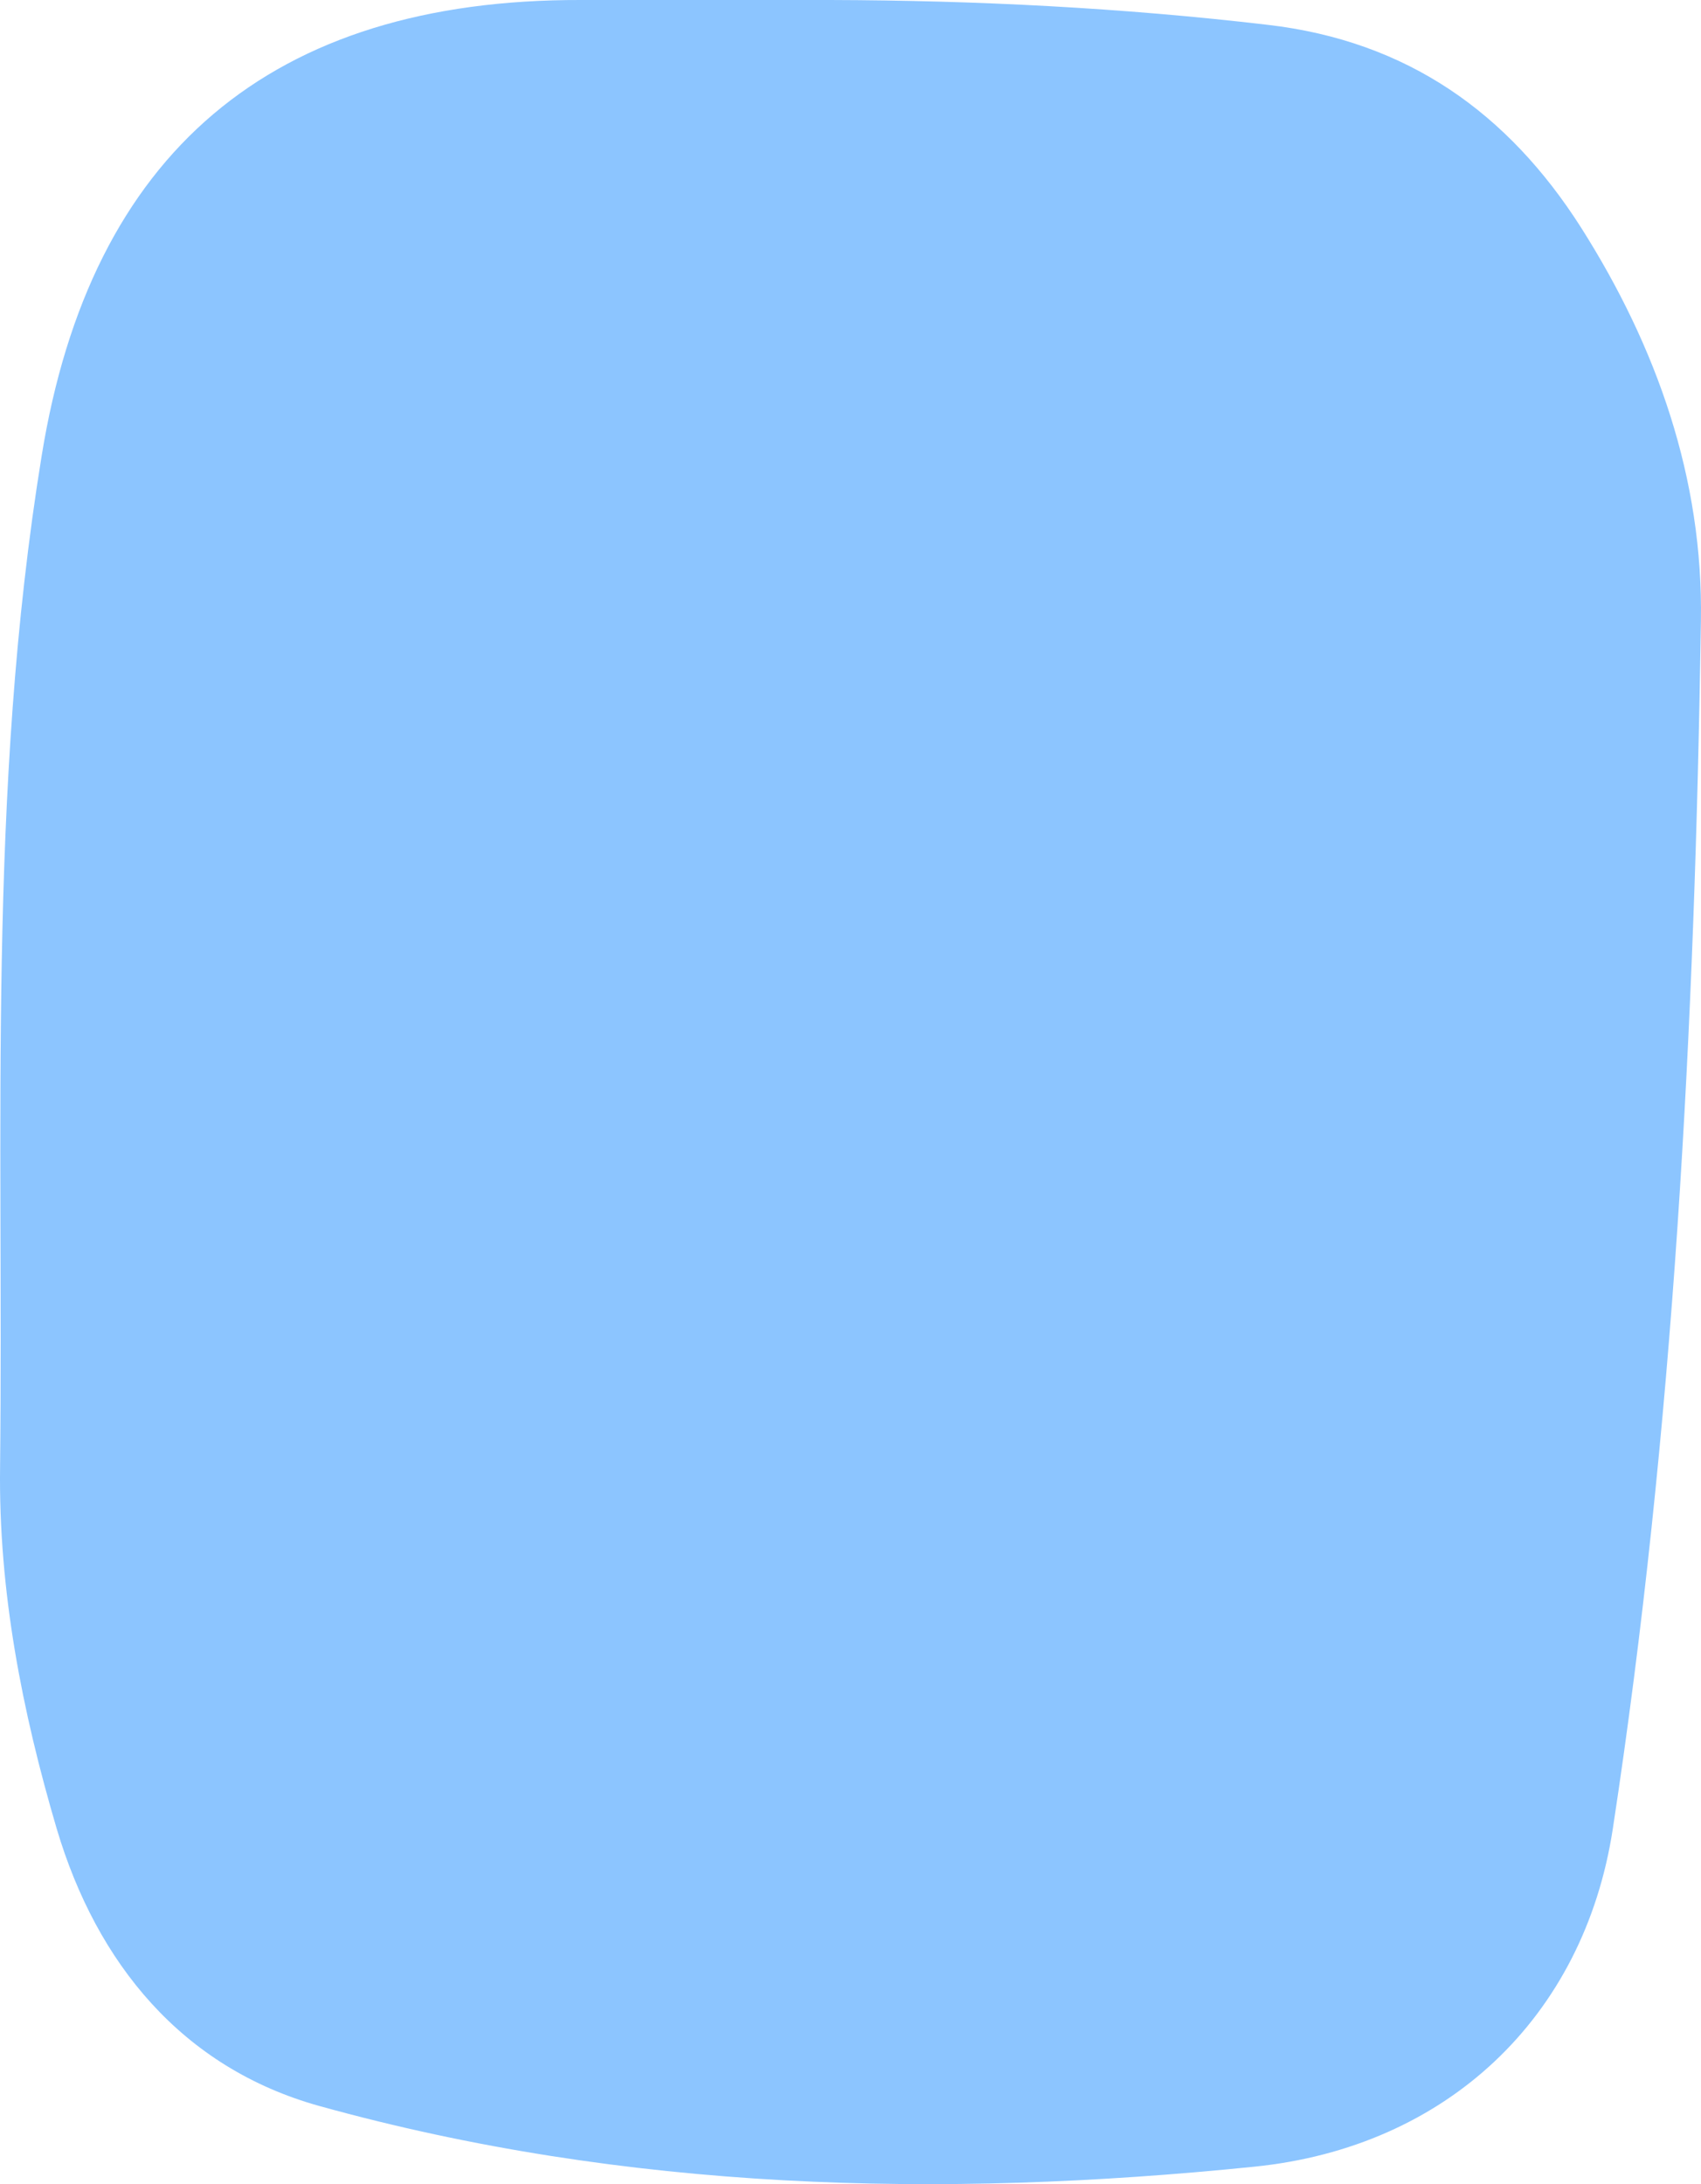 <svg width="88" height="113" viewBox="0 0 88 113" fill="none" xmlns="http://www.w3.org/2000/svg">
<path d="M42.955 0C50.511 0.021 58.046 0.4 65.581 1.284C72.841 2.126 78.033 5.872 81.79 11.765C85.716 17.953 88.122 24.772 87.995 32.139C87.679 53.038 86.602 73.895 83.436 94.626C81.938 104.392 74.825 111.085 64.905 112.095C48.611 113.758 32.381 113.358 16.53 108.959C9.417 106.981 5.006 101.572 2.938 94.626C1.144 88.544 -0.08 82.314 0.004 75.895C0.194 58.426 -0.671 40.936 2.157 23.573C4.69 7.914 14.018 -0.042 30.059 0C34.365 0 38.649 0 42.955 0Z" fill="#8CC5FF"/>
</svg>
